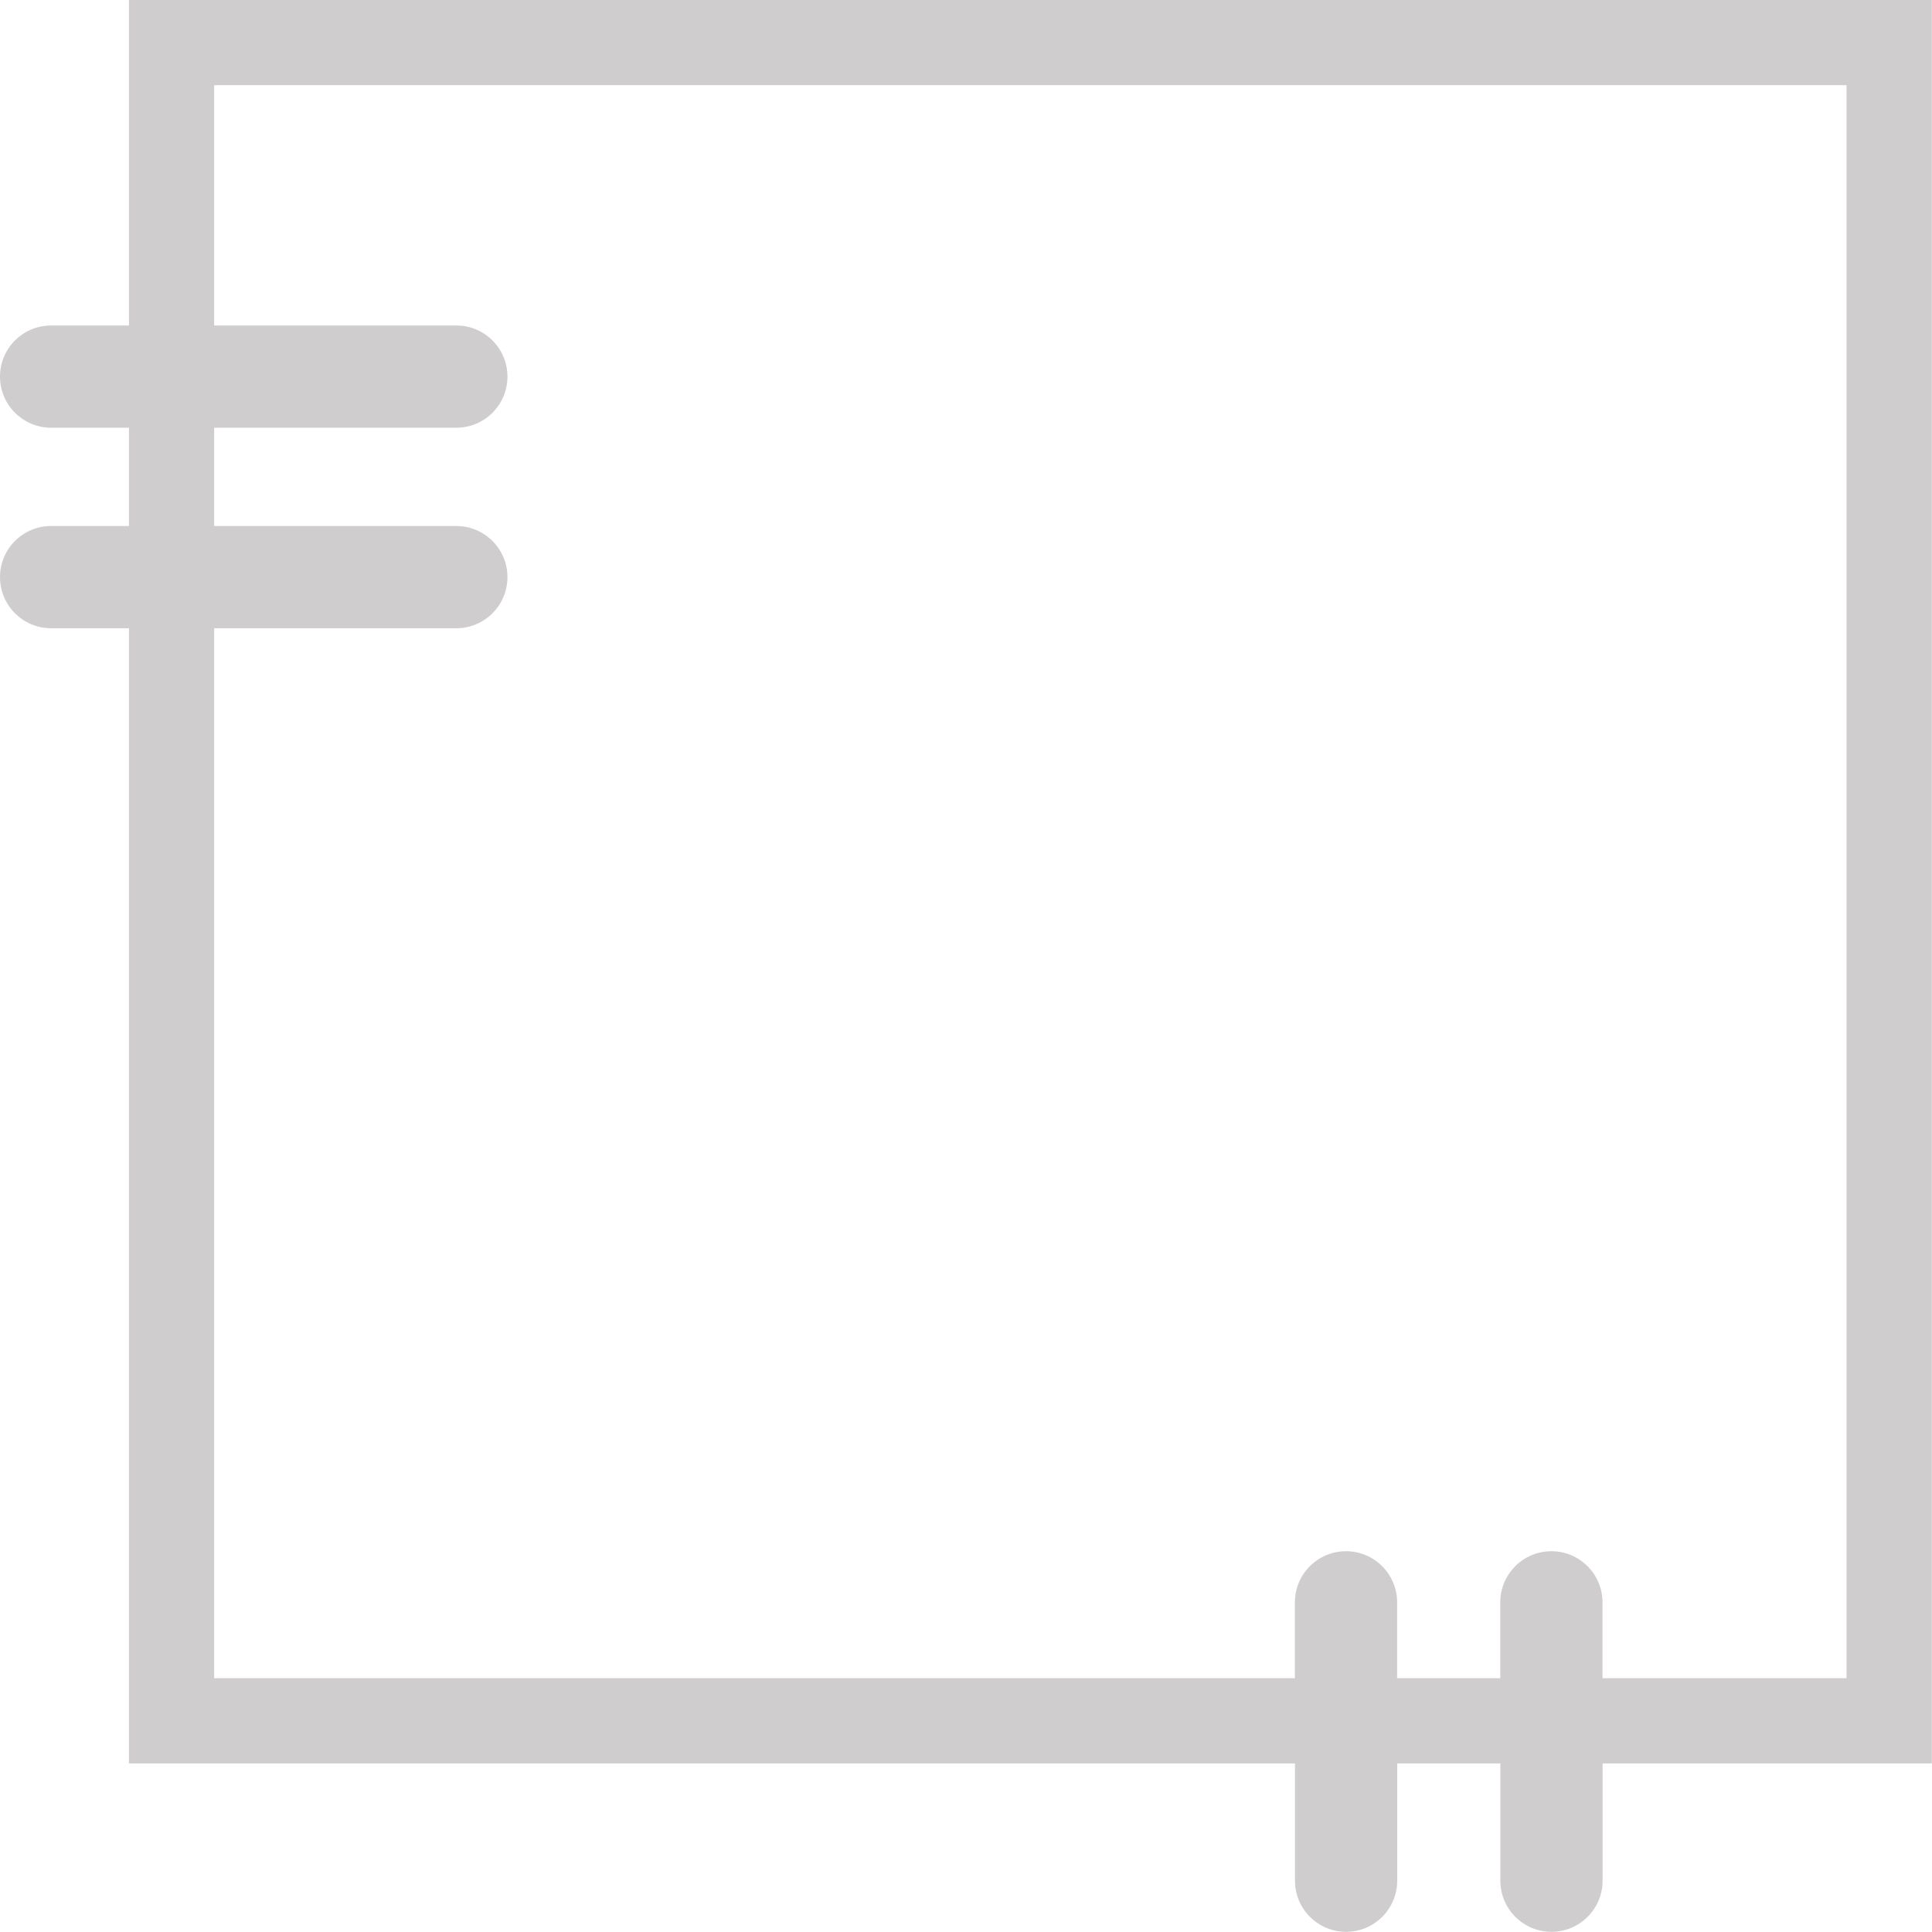 <?xml version="1.0" encoding="utf-8"?>
<!-- Generator: Adobe Illustrator 16.0.0, SVG Export Plug-In . SVG Version: 6.00 Build 0)  -->
<!DOCTYPE svg PUBLIC "-//W3C//DTD SVG 1.1//EN" "http://www.w3.org/Graphics/SVG/1.1/DTD/svg11.dtd">
<svg version="1.1" id="Layer_1" xmlns="http://www.w3.org/2000/svg" xmlns:xlink="http://www.w3.org/1999/xlink" x="0px" y="0px"
	 width="22.68px" height="22.68px" viewBox="0 0 22.68 22.68" enable-background="new 0 0 22.68 22.68" xml:space="preserve">
<path fill="#CFCDCD" d="M22.677,0H1.514v3.821H0.6c-0.332,0-0.6,0.269-0.6,0.6s0.269,0.6,0.6,0.6h0.914v1.154H0.6
	c-0.332,0-0.6,0.269-0.6,0.6s0.269,0.6,0.6,0.6h0.914v13.326h13.688v1.377c0,0.331,0.269,0.6,0.6,0.6s0.6-0.269,0.6-0.6v-1.377
	h1.211v1.377c0,0.331,0.269,0.6,0.6,0.6s0.6-0.269,0.6-0.6v-1.377h3.865V0z M21.677,19.701h-2.865v-0.891c0-0.331-0.269-0.6-0.6-0.6
	s-0.6,0.269-0.6,0.6v0.891h-1.211v-0.891c0-0.331-0.269-0.6-0.6-0.6s-0.6,0.269-0.6,0.6v0.891H2.514V7.375h2.843
	c0.332,0,0.6-0.269,0.6-0.6s-0.269-0.6-0.6-0.6H2.514V5.021h2.843c0.332,0,0.6-0.269,0.6-0.6s-0.269-0.6-0.6-0.6H2.514V1h19.163
	V19.701z"/>
</svg>
